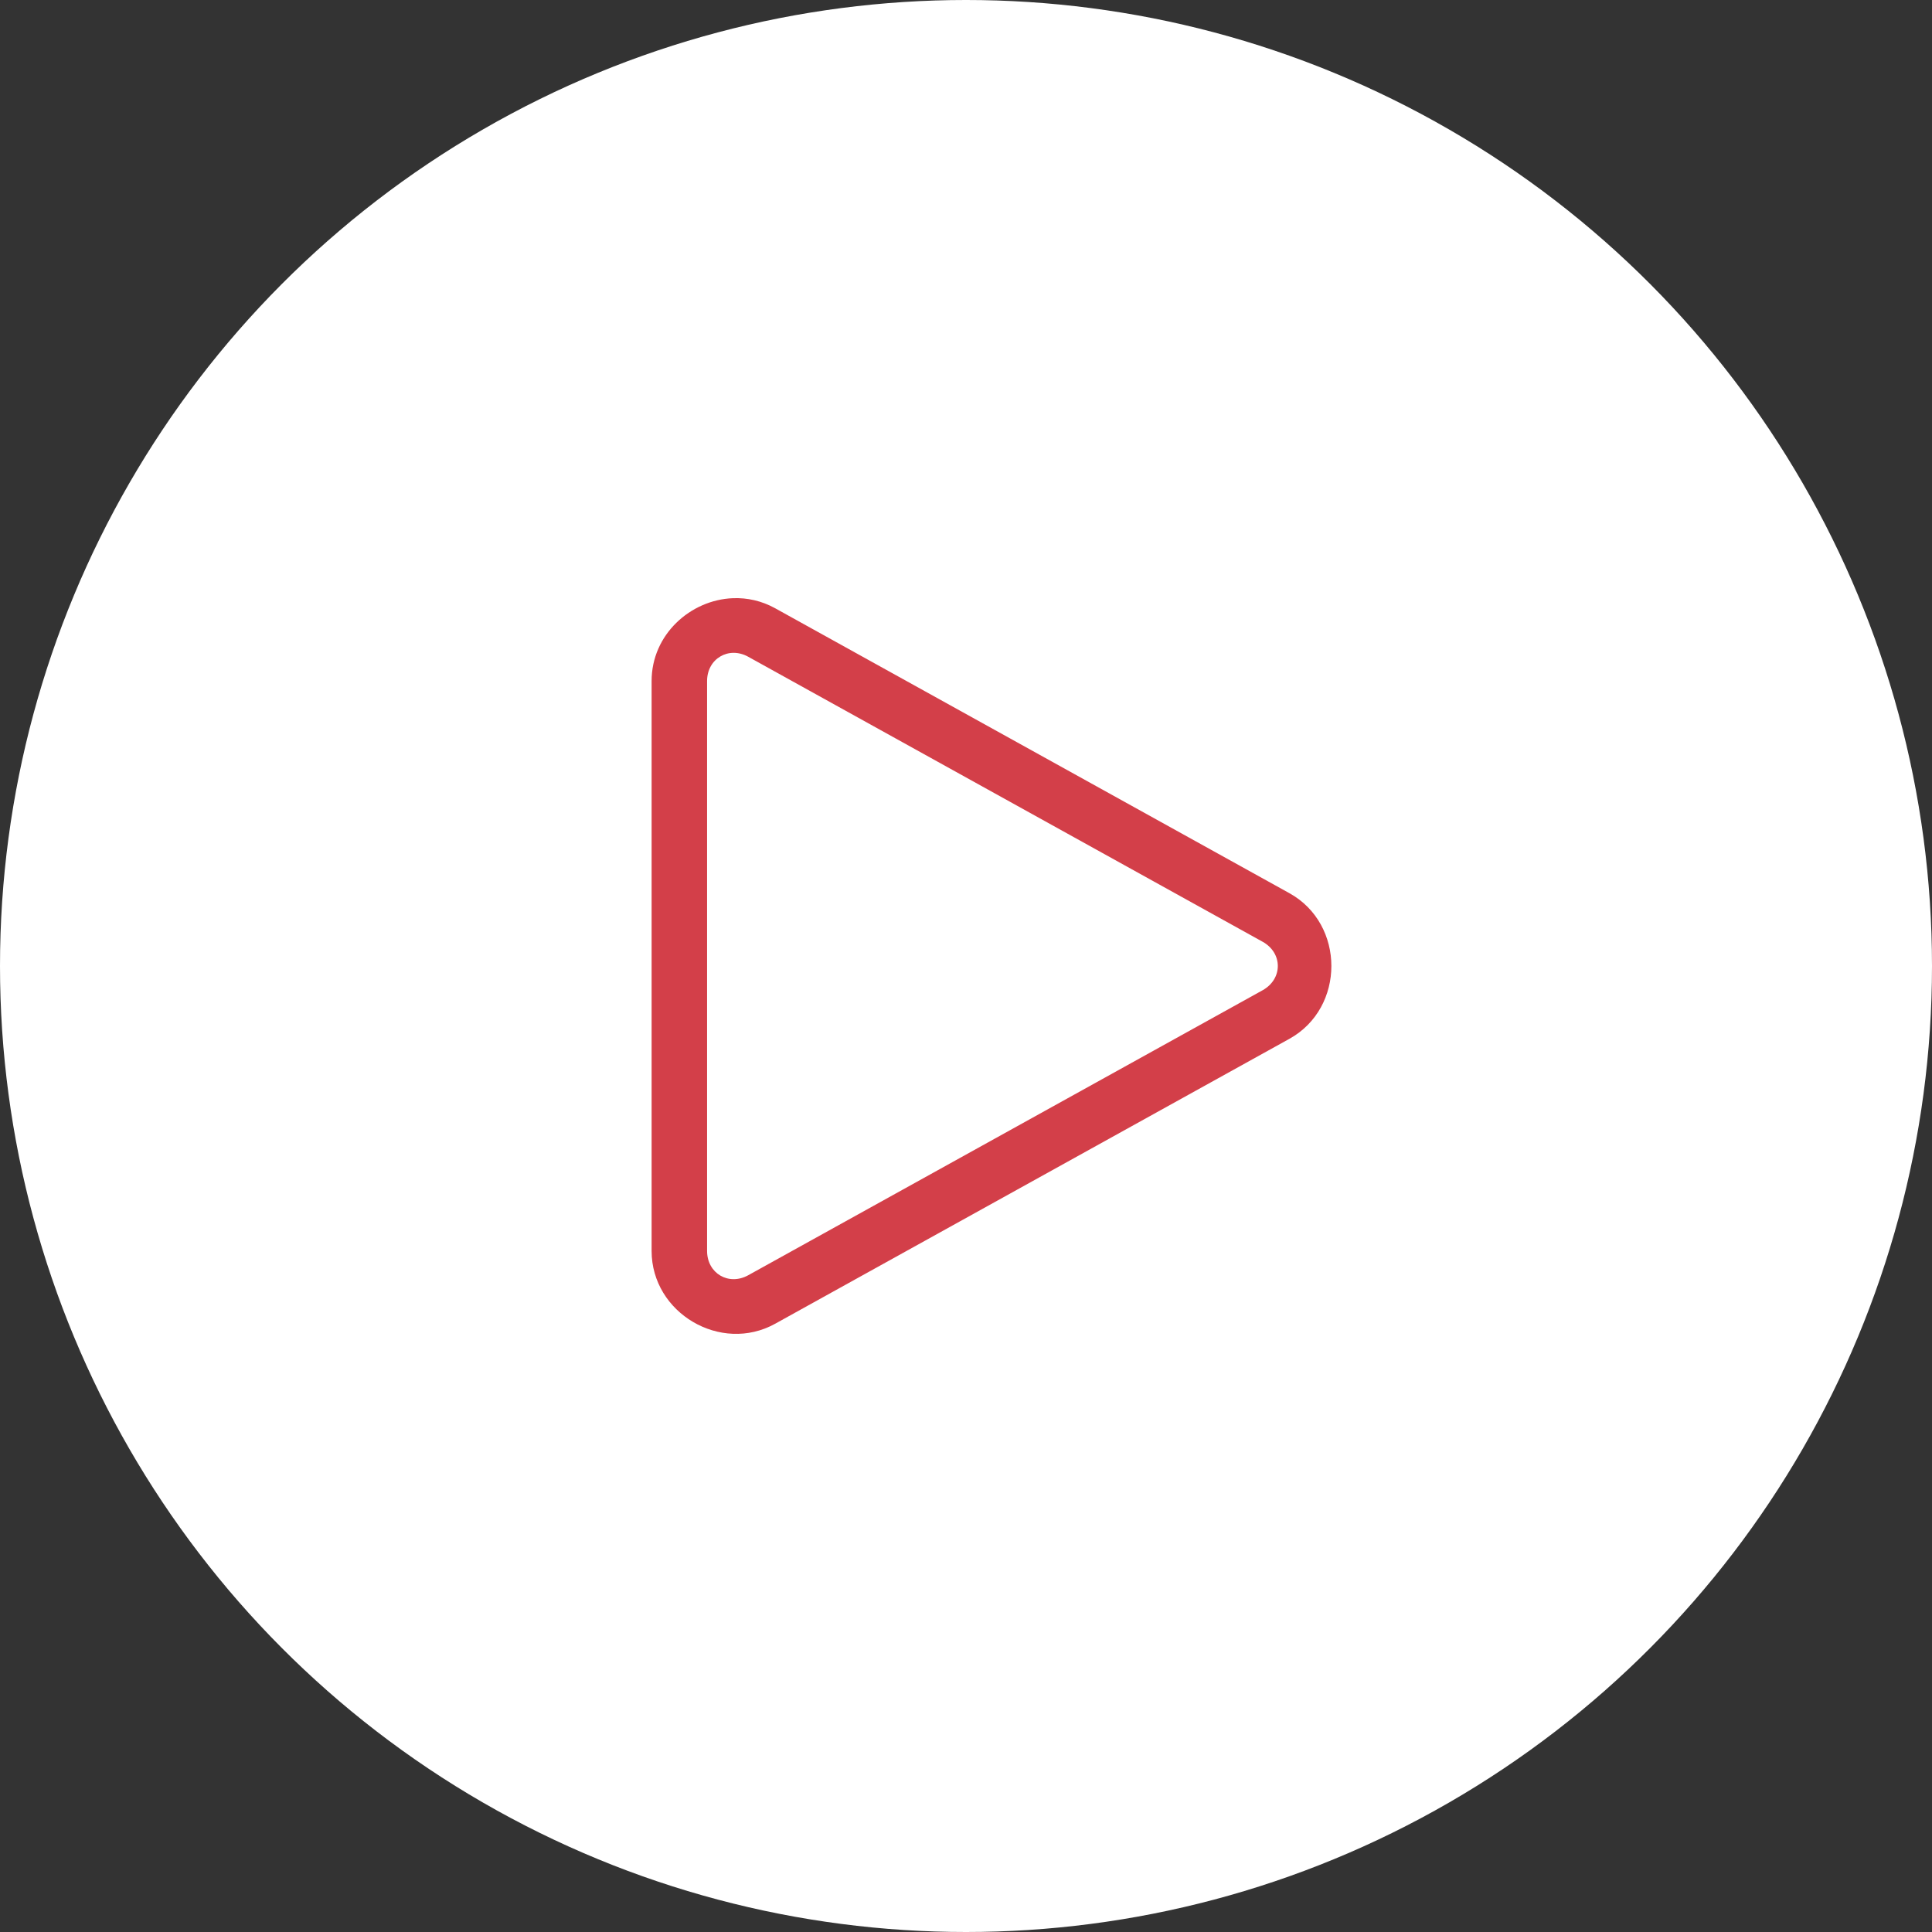 <svg width="74" height="74" viewBox="0 0 74 74" fill="none" xmlns="http://www.w3.org/2000/svg">
<rect x="0" y="0" width="74" height="74" fill="#333333" stroke="none"/>
<circle cx="37" cy="37" r="37" fill="white"/>
<path d="M28.072 22.912C26.449 22.976 24.958 24.301 24.958 26.086V47.914C24.958 50.294 27.609 51.855 29.691 50.702L49.389 39.788C51.53 38.601 51.53 35.399 49.389 34.212L29.691 23.298C29.171 23.01 28.614 22.891 28.072 22.912ZM28.097 25.005C28.28 25.005 28.473 25.052 28.66 25.156L48.359 36.07C49.138 36.501 49.138 37.498 48.359 37.93L28.66 48.844C27.909 49.26 27.083 48.773 27.083 47.914V26.086C27.083 25.656 27.289 25.321 27.59 25.144C27.74 25.055 27.914 25.006 28.097 25.005Z" fill="#D33F49"/>
</svg>
